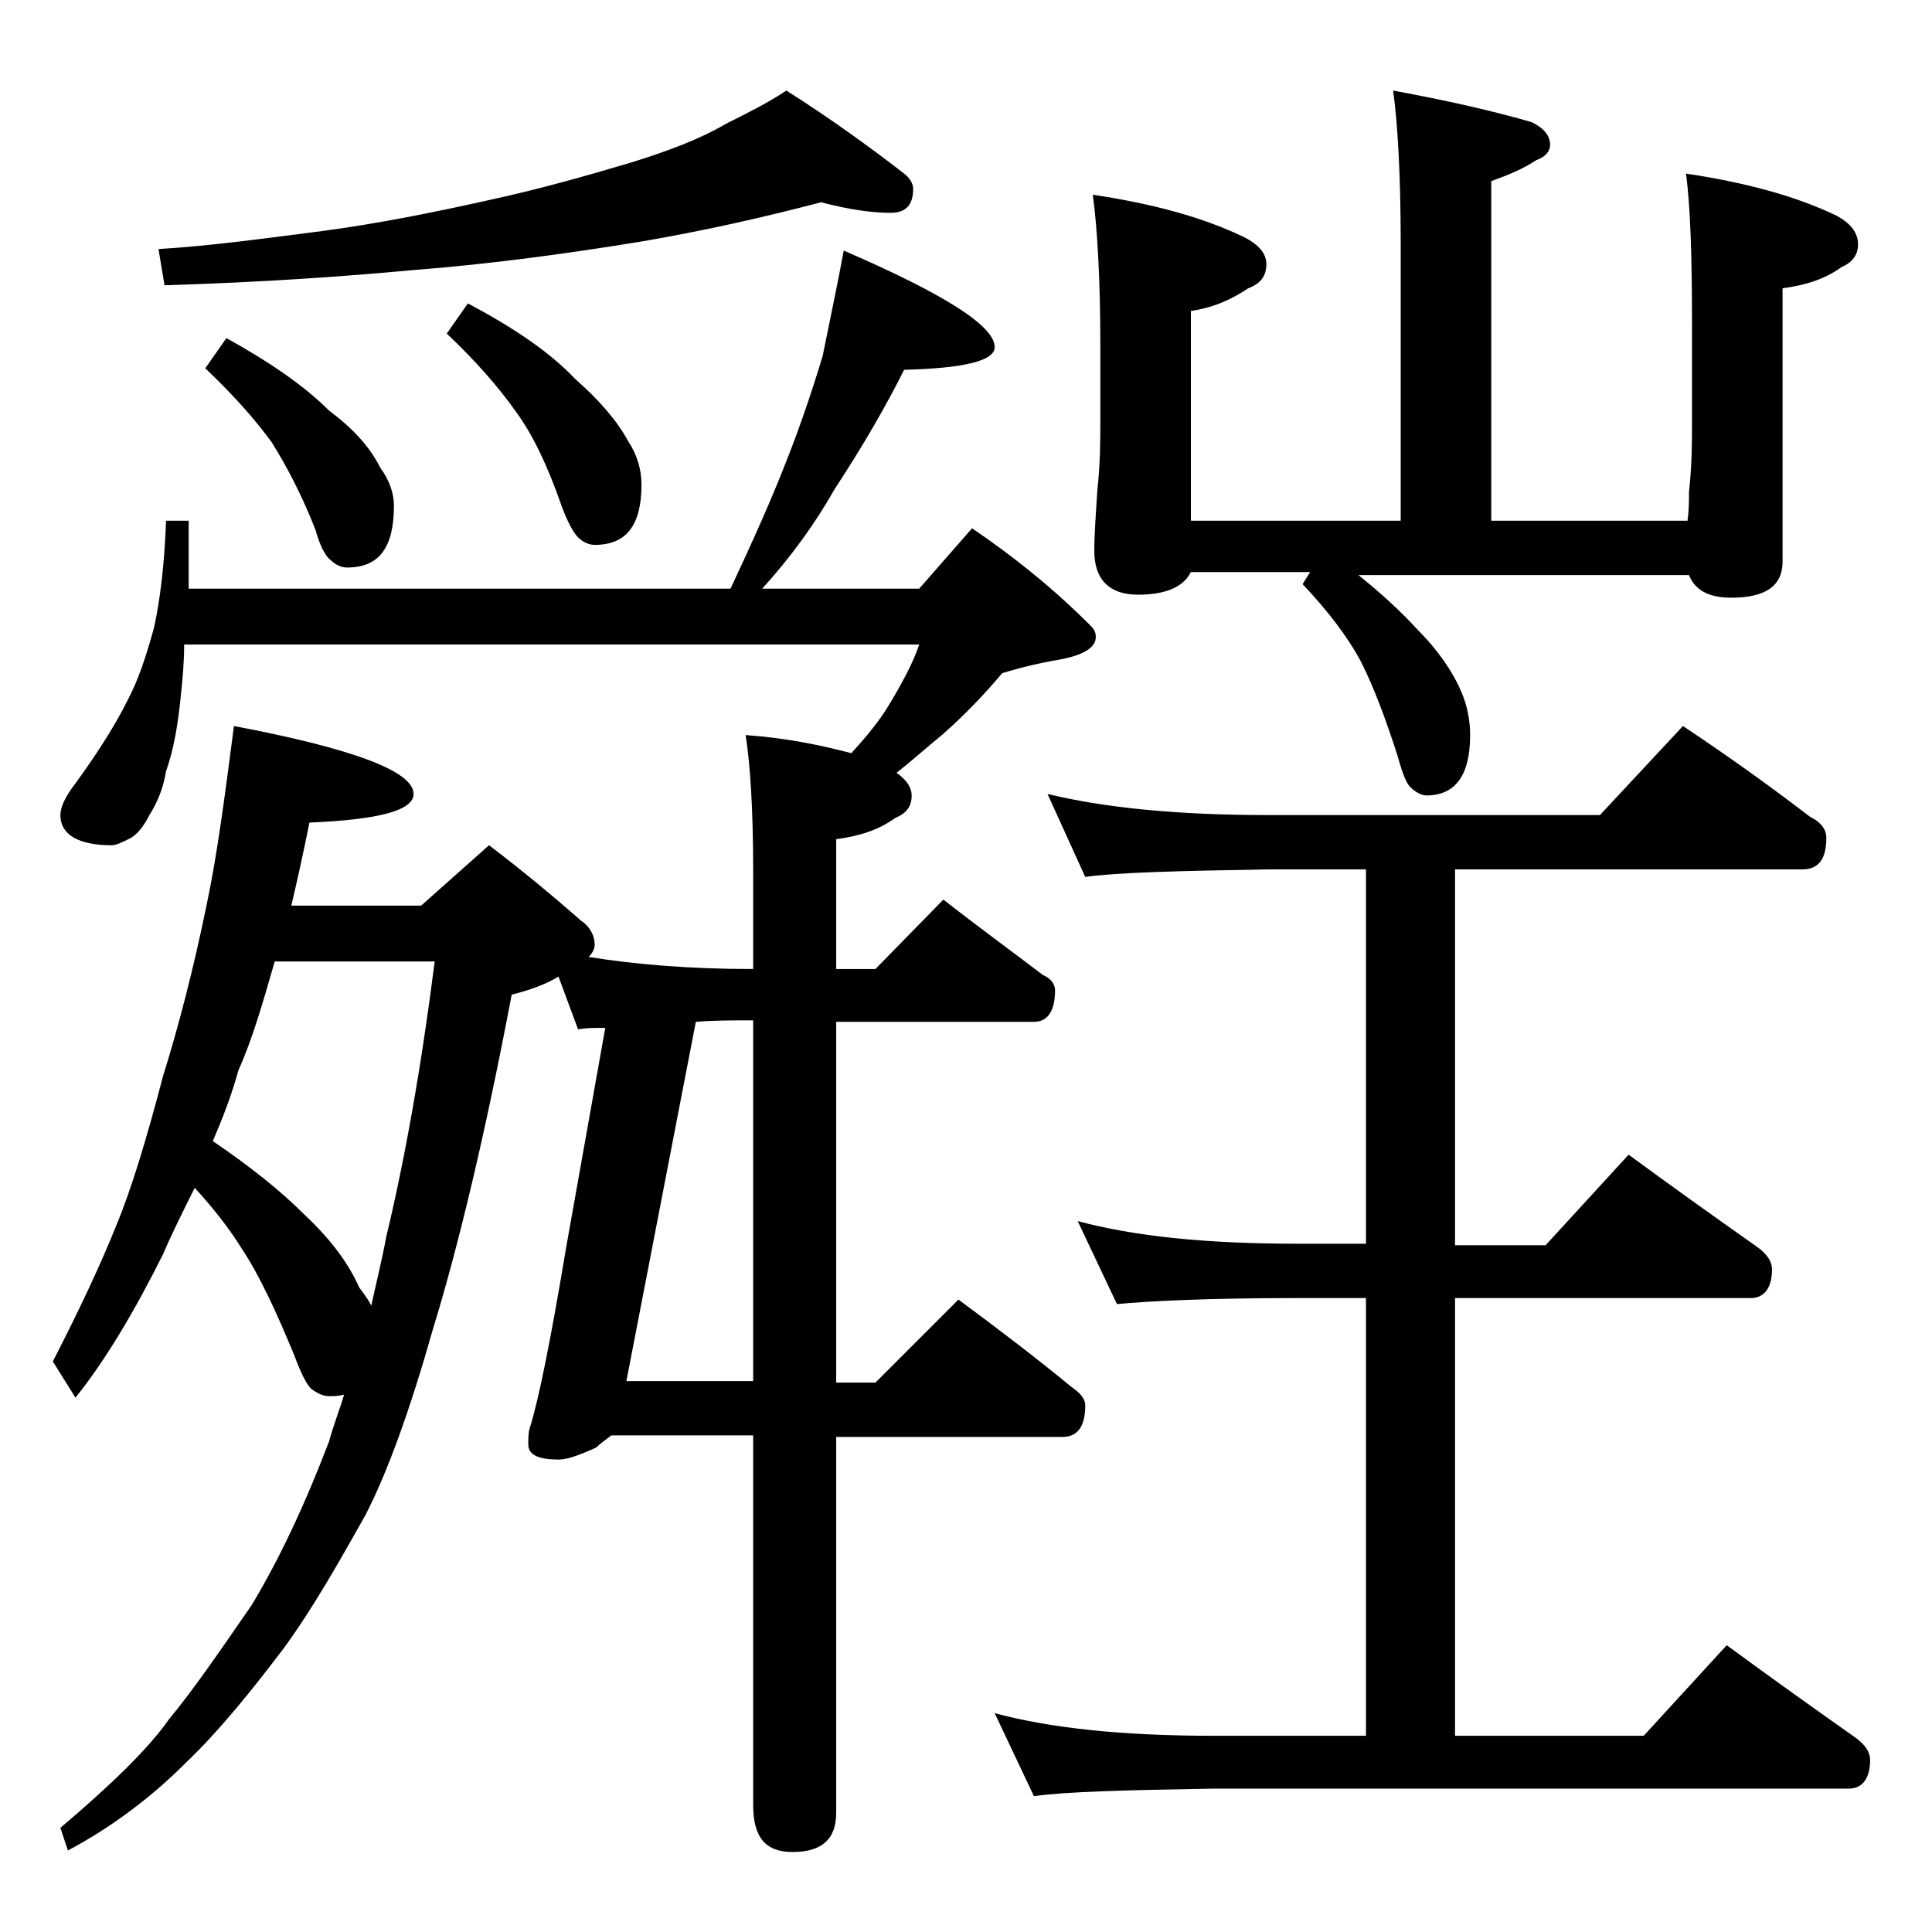 <?xml version="1.0" encoding="utf-8"?>
<!-- Generator: Adobe Illustrator 18.0.0, SVG Export Plug-In . SVG Version: 6.00 Build 0)  -->
<!DOCTYPE svg PUBLIC "-//W3C//DTD SVG 1.1//EN" "http://www.w3.org/Graphics/SVG/1.1/DTD/svg11.dtd">
<svg version="1.1" id="Layer_1" xmlns="http://www.w3.org/2000/svg" xmlns:xlink="http://www.w3.org/1999/xlink" x="0px" y="0px"
	 viewBox="0 0 128 128" enable-background="new 0 0 128 128" xml:space="preserve">
<path d="M55.9,16.6c6.7,2.9,10,5,10,6.4c0,0.9-2,1.4-6,1.5c-1.2,2.4-2.7,5-4.6,7.9c-1.3,2.3-2.9,4.5-4.8,6.6h10.4l3.5-4
	c2.8,1.9,5.4,4,7.8,6.4c0.2,0.2,0.4,0.4,0.4,0.8c0,0.7-0.8,1.2-2.4,1.5c-1.2,0.2-2.5,0.5-3.8,0.9c-1.1,1.3-2.4,2.7-4,4.1
	c-1.1,0.9-2.1,1.8-3,2.5c0.7,0.5,1,1,1,1.5c0,0.8-0.4,1.2-1.1,1.5c-1.1,0.8-2.4,1.2-3.9,1.4v8.6H58l4.5-4.6c2.3,1.8,4.5,3.4,6.6,5
	c0.5,0.2,0.8,0.6,0.8,1c0,1.4-0.5,2.1-1.4,2.1H55.4v23.9H58l5.5-5.5c2.7,2,5.2,3.9,7.5,5.8c0.6,0.4,0.9,0.8,0.9,1.2
	c0,1.4-0.5,2.1-1.5,2.1h-15v24.9c0,1.8-1,2.6-2.9,2.6c-1.8,0-2.6-1-2.6-3.1V95.1h-9.4c-0.4,0.3-0.8,0.6-1,0.8
	c-1.1,0.5-1.9,0.8-2.5,0.8c-1.3,0-2-0.3-2-1c0-0.4,0-0.8,0.1-1.1c0.6-1.9,1.4-5.9,2.4-11.9l2.6-14.6c-0.8,0-1.3,0-1.8,0.1L37,64.7
	c-0.8,0.5-1.9,0.9-3.1,1.2c-1.8,9.5-3.6,16.9-5.2,22.1c-1.5,5.3-3,9.5-4.5,12.4c-1.8,3.2-3.5,6.2-5.4,8.8c-2.2,2.9-4.3,5.5-6.5,7.6
	c-2.2,2.2-4.8,4.2-7.8,5.8L4,121.1c3.3-2.8,5.8-5.2,7.2-7.2c1.5-1.8,3.3-4.4,5.5-7.6c1.8-3,3.5-6.6,5.1-10.8c0.3-1.1,0.7-2.1,1-3.1
	c-0.4,0.1-0.8,0.1-1,0.1c-0.4,0-0.8-0.2-1.2-0.5c-0.3-0.3-0.7-1.1-1.1-2.2c-1.2-2.9-2.3-5.3-3.5-7.1c-0.8-1.3-1.9-2.7-3.1-4
	c-0.8,1.6-1.5,3-2.1,4.4c-1.9,3.8-3.8,7-5.8,9.5l-1.5-2.4c1.8-3.5,3.2-6.5,4.2-9c1-2.4,2-5.7,3.1-9.9c1-3.2,2-7,2.9-11.4
	c0.7-3.3,1.2-7.2,1.8-11.8c7.9,1.5,11.9,3,11.9,4.5c0,1.1-2.3,1.7-6.9,1.9c-0.4,2-0.8,3.8-1.2,5.5h8.6l4.5-4c2.5,1.9,4.5,3.6,6.1,5
	c0.6,0.4,0.9,1,0.9,1.6c0,0.2-0.1,0.5-0.4,0.8c3.1,0.5,6.7,0.8,10.9,0.8v-6.5c0-4.1-0.2-7.1-0.5-9c2.8,0.2,5.1,0.7,7,1.2
	c1.1-1.2,1.9-2.2,2.5-3.2c0.9-1.5,1.6-2.8,2-4H12.2c0,1.2-0.1,2.2-0.2,3.2c-0.2,2.1-0.5,3.8-1,5.2c-0.2,1.2-0.6,2.1-1.1,2.9
	c-0.4,0.8-0.9,1.4-1.4,1.6c-0.4,0.2-0.8,0.4-1.1,0.4c-2.2,0-3.4-0.7-3.4-2c0-0.5,0.3-1.2,1-2.1c1.6-2.2,2.7-4,3.4-5.4
	c0.8-1.5,1.3-3.1,1.8-4.9c0.4-1.8,0.7-4.2,0.8-7.1h1.5v4.5h35.9c1.5-3.2,2.7-5.9,3.6-8.2c1-2.5,1.8-4.9,2.5-7.2
	C55,21.1,55.5,18.8,55.9,16.6z M54.4,13.4c-3.8,1-7.8,1.9-11.9,2.6c-4.9,0.8-10,1.5-15.2,1.9c-4.3,0.4-9.8,0.8-16.4,1l-0.4-2.4
	c3.4-0.2,7-0.7,10.9-1.2c3.7-0.5,7.2-1.2,10.8-2c3.7-0.8,6.8-1.7,9.5-2.5c2.6-0.8,4.7-1.6,6.4-2.6c1.4-0.7,2.8-1.4,4-2.2
	c3,1.9,5.6,3.8,7.8,5.5c0.4,0.3,0.6,0.7,0.6,1c0,1.1-0.5,1.6-1.5,1.6C57.8,14.1,56.3,13.9,54.4,13.4z M15,22.4
	c2.9,1.6,5.2,3.2,6.8,4.8c1.6,1.2,2.7,2.4,3.4,3.8c0.6,0.8,0.9,1.7,0.9,2.5c0,2.8-1,4.1-3.1,4.1c-0.4,0-0.8-0.2-1.1-0.5
	c-0.3-0.2-0.7-0.9-1-2c-0.9-2.3-1.9-4.2-2.9-5.8c-1.1-1.5-2.5-3.1-4.4-4.9L15,22.4z M14.1,75.6c2.5,1.7,4.5,3.3,6.1,4.9
	c1.7,1.6,2.9,3.2,3.6,4.8c0.3,0.4,0.6,0.8,0.8,1.2c0.3-1.4,0.7-3,1-4.6c1.2-5,2.3-11.1,3.2-18.2H18.2c-0.8,2.8-1.5,5.2-2.4,7.2
	C15.3,72.7,14.7,74.2,14.1,75.6z M31,20.1c3,1.6,5.4,3.2,7.1,5c1.6,1.4,2.8,2.8,3.5,4.1c0.6,0.9,0.9,1.9,0.9,2.9c0,2.7-1,4-3.1,4
	c-0.4,0-0.8-0.2-1.1-0.5c-0.3-0.3-0.7-1-1.1-2.1c-0.9-2.6-1.9-4.7-3-6.2c-1.2-1.7-2.7-3.4-4.6-5.2L31,20.1z M46.1,67.7l-4.6,23.8
	h8.4V67.6C48.5,67.6,47.3,67.6,46.1,67.7z M69.4,52.6c3.7,0.9,8.5,1.4,14.6,1.4h22l5.5-5.9c3,2,5.8,4,8.4,6c0.8,0.4,1.1,0.9,1.1,1.4
	c0,1.4-0.5,2.1-1.6,2.1h-23v24.9h6l5.5-6c3,2.2,5.8,4.2,8.5,6.1c0.7,0.5,1,1,1,1.5c0,1.2-0.5,1.9-1.4,1.9H96.4v29h12.5l5.5-6
	c3,2.2,5.8,4.2,8.5,6.1c0.7,0.5,1,1,1,1.5c0,1.2-0.5,1.9-1.4,1.9H80.4c-5.8,0.1-9.8,0.2-11.9,0.5l-2.6-5.5c3.7,1,8.5,1.5,14.5,1.5
	h10.1v-29h-4.6C80,86,76.1,86.2,74,86.4l-2.6-5.5c3.7,1,8.5,1.5,14.5,1.5h4.6V57.6H84c-5.9,0.1-10,0.2-12.1,0.5L69.4,52.6z
	 M86.8,37.9h-7.9c-0.5,1-1.7,1.5-3.5,1.5c-1.9,0-2.9-1-2.9-2.9c0-1.1,0.1-2.4,0.2-4c0.2-1.8,0.2-3.4,0.2-4.6v-5
	c0-4.4-0.2-7.8-0.5-10c4,0.6,7.3,1.5,10,2.8c1,0.5,1.5,1.1,1.5,1.8c0,0.8-0.4,1.3-1.2,1.6c-1.2,0.8-2.4,1.3-3.8,1.5v13.9h13.9V16.1
	c0-4.5-0.2-7.9-0.5-10.1c3.8,0.7,6.8,1.4,9.2,2.1c0.8,0.4,1.2,0.9,1.2,1.5c0,0.4-0.3,0.8-0.9,1c-0.9,0.6-1.9,1-3,1.4v22.5h13
	c0.1-0.7,0.1-1.3,0.1-1.9c0.2-1.8,0.2-3.4,0.2-4.6v-6.4c0-4.5-0.1-7.9-0.4-10.1c4,0.6,7.3,1.5,10,2.8c0.9,0.5,1.4,1.1,1.4,1.9
	c0,0.7-0.4,1.2-1.1,1.5c-1.1,0.8-2.4,1.2-3.9,1.4v18.1c0,1.6-1.1,2.4-3.4,2.4c-1.5,0-2.4-0.5-2.8-1.5H90c1.5,1.2,2.8,2.4,3.9,3.6
	c1.3,1.3,2.3,2.7,2.9,4.1c0.4,0.9,0.6,1.9,0.6,2.9c0,2.7-1,4-2.9,4c-0.3,0-0.7-0.2-1-0.5c-0.3-0.2-0.6-1-0.9-2.1
	c-0.8-2.5-1.6-4.6-2.4-6.2c-0.9-1.7-2.2-3.4-3.9-5.2L86.8,37.9z"/>
</svg>
